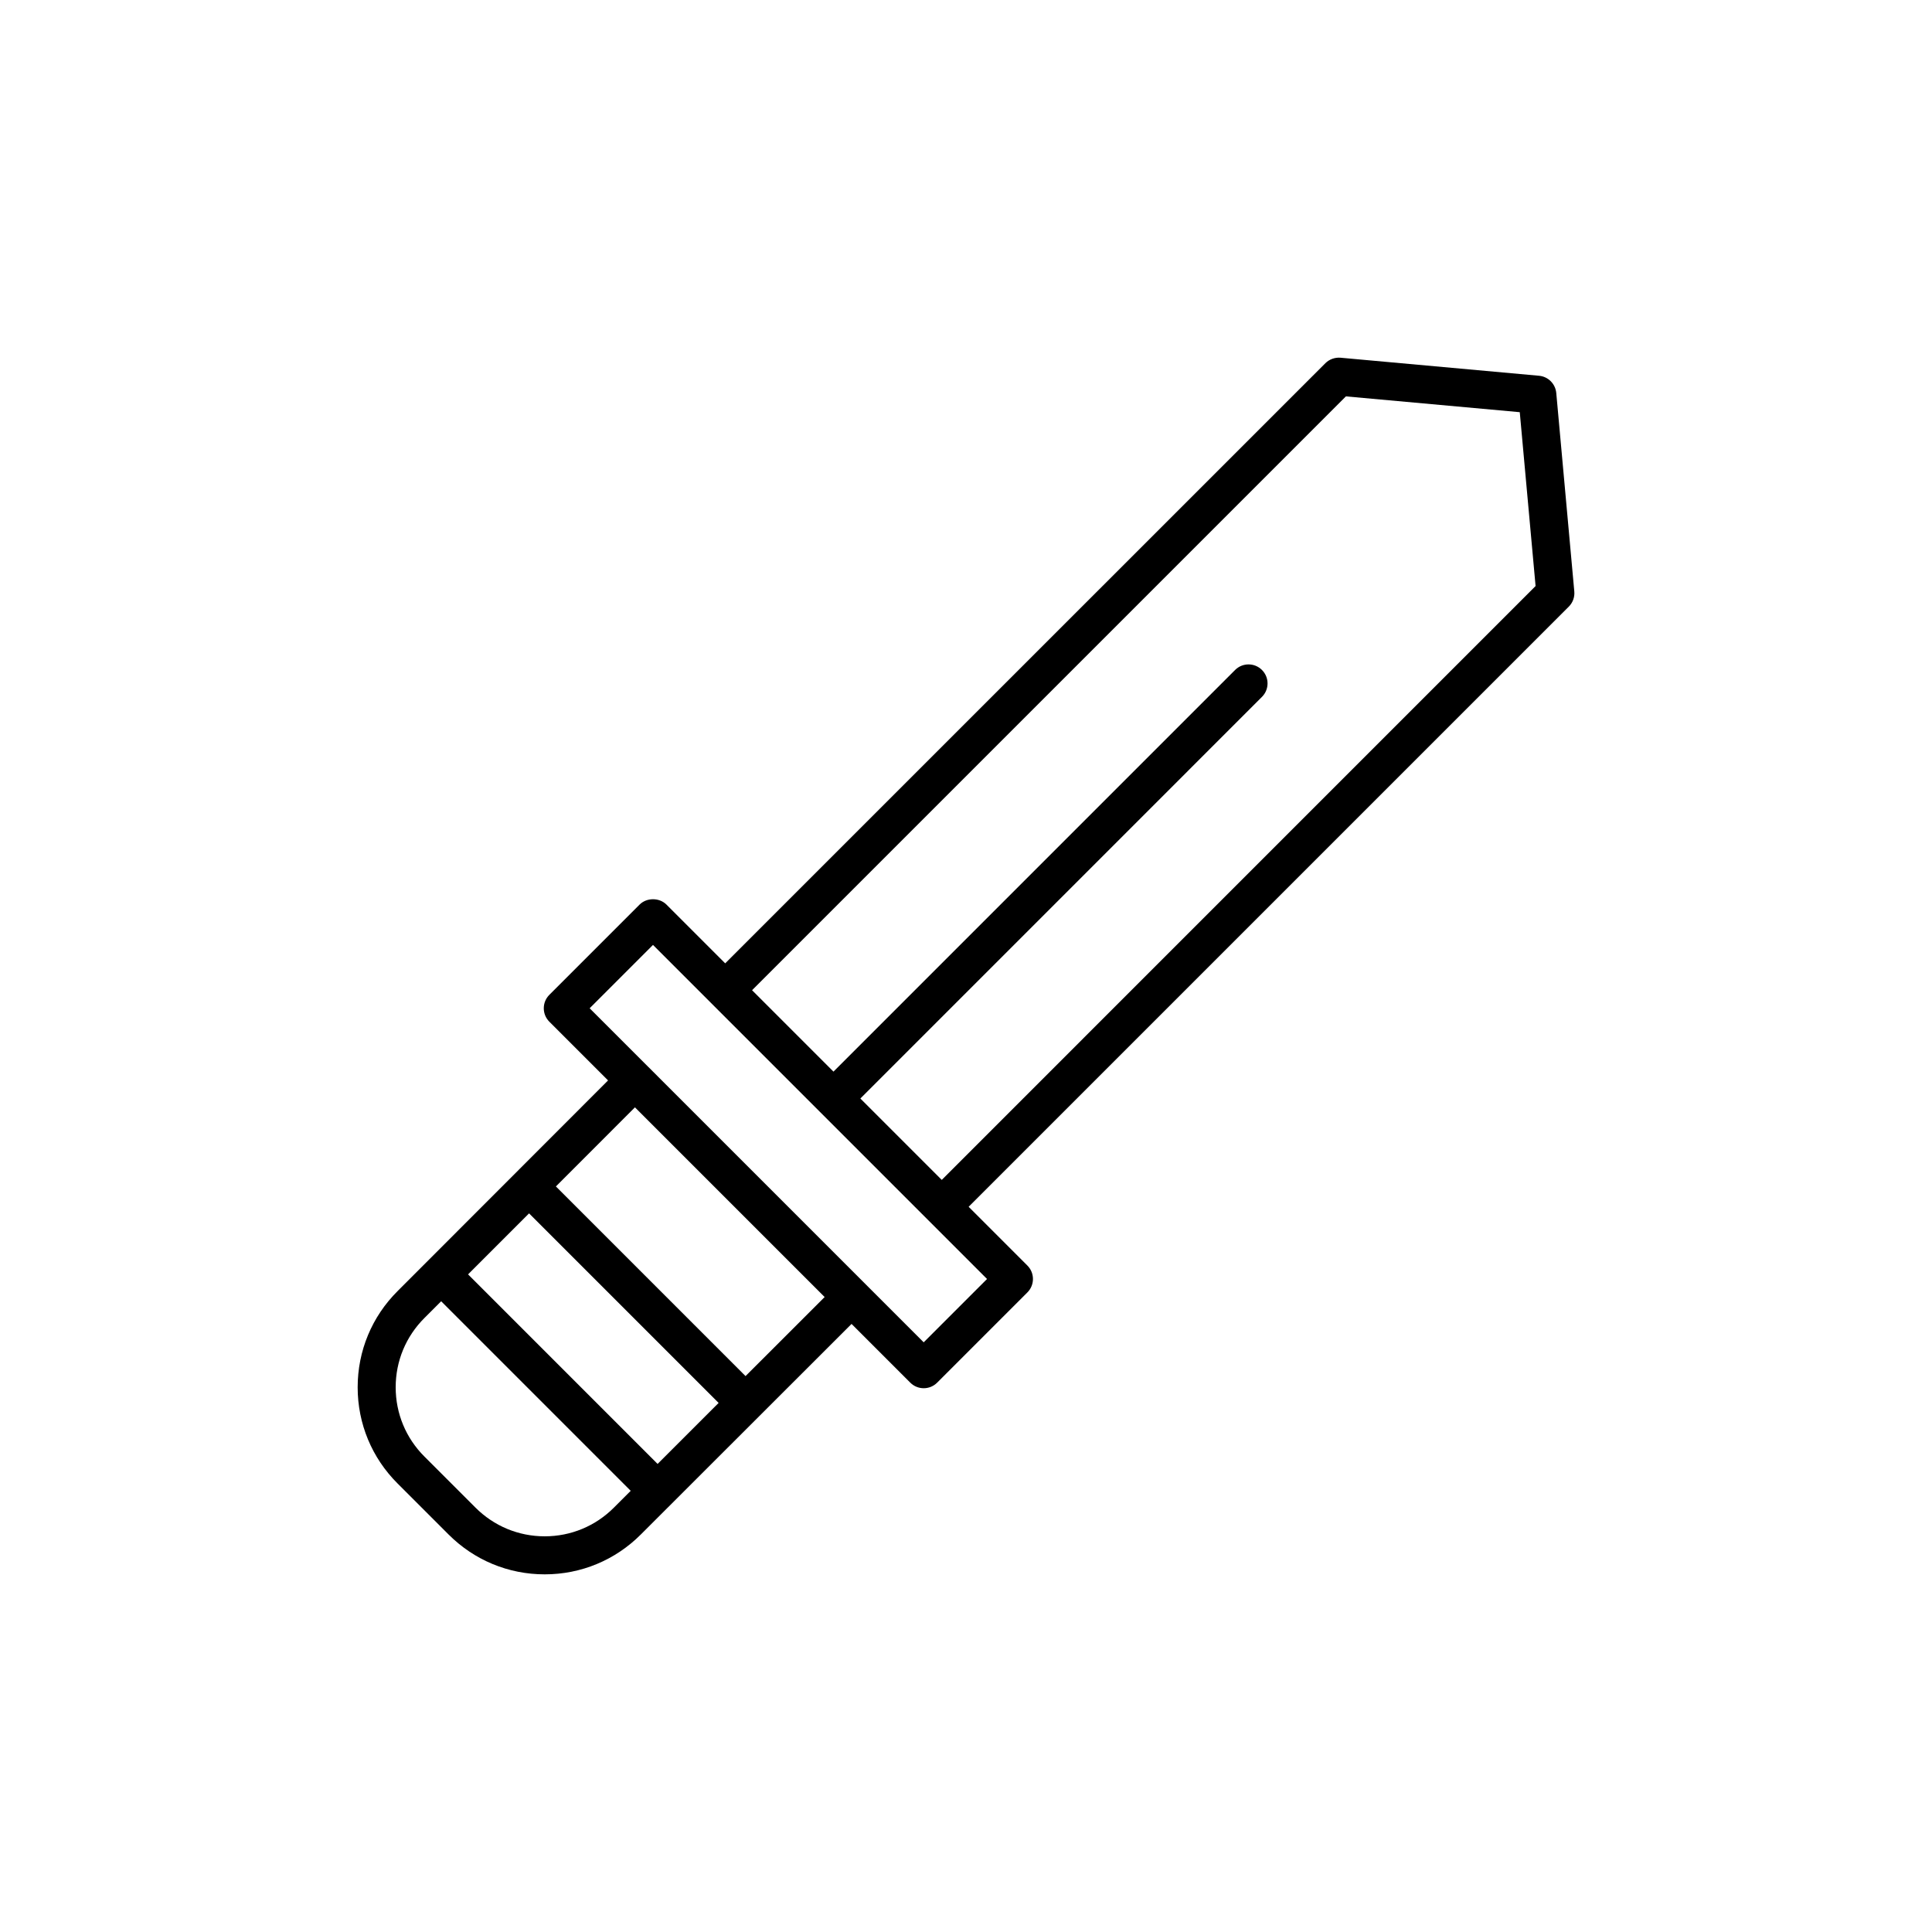 <?xml version="1.0" encoding="UTF-8"?>
<!-- Uploaded to: SVG Repo, www.svgrepo.com, Generator: SVG Repo Mixer Tools -->
<svg fill="#000000" width="800px" height="800px" version="1.1" viewBox="144 144 512 512" xmlns="http://www.w3.org/2000/svg">
 <path d="m262.83 550.61c6.812 6.84 15.875 10.609 25.52 10.609 9.645 0 18.707-3.769 25.512-10.602l55.809-55.762 15.562 15.562c0.984 0.984 2.273 1.477 3.562 1.477 1.289 0 2.578-0.492 3.562-1.477l23.91-23.91c1.969-1.969 1.969-5.156 0-7.125l-15.566-15.57 159.05-159.05c1.059-1.059 1.59-2.527 1.457-4.016l-4.781-52.605c-0.223-2.422-2.141-4.344-4.562-4.562l-52.609-4.781c-1.48-0.117-2.961 0.398-4.019 1.457l-159.05 159.04-15.566-15.57c-1.891-1.891-5.234-1.891-7.125 0l-23.91 23.914c-1.969 1.969-1.969 5.156 0 7.125l15.559 15.559-55.758 55.805c-6.84 6.812-10.602 15.871-10.602 25.52 0 9.645 3.766 18.707 10.598 25.512zm21.379-85.055 50.234 50.234-16.172 16.168-50.227-50.234zm216.47-216.51 46.074 4.188 4.191 46.074-157.37 157.38-21.57-21.57 106.43-106.44c1.969-1.969 1.969-5.156 0-7.125s-5.156-1.969-7.125 0l-106.43 106.44-21.574-21.574zm-183.63 145.37 15.562 15.562s0.004 0.004 0.004 0.008l28.695 28.695 44.262 44.266-16.785 16.785-15.551-15.551c-0.004-0.004-0.004-0.004-0.004-0.008l-57.406-57.41c-0.004-0.004-0.012-0.004-0.016-0.012l-15.547-15.547zm45.492 93.316-20.965 20.949-50.258-50.258 20.949-20.965zm-106.04 5.531 4.41-4.414 50.234 50.238-4.418 4.414c-4.906 4.926-11.43 7.641-18.375 7.641-6.945 0-13.473-2.715-18.387-7.648l-13.465-13.465c-4.93-4.906-7.641-11.434-7.641-18.379-0.004-6.945 2.707-13.477 7.641-18.387z"/>
</svg>
